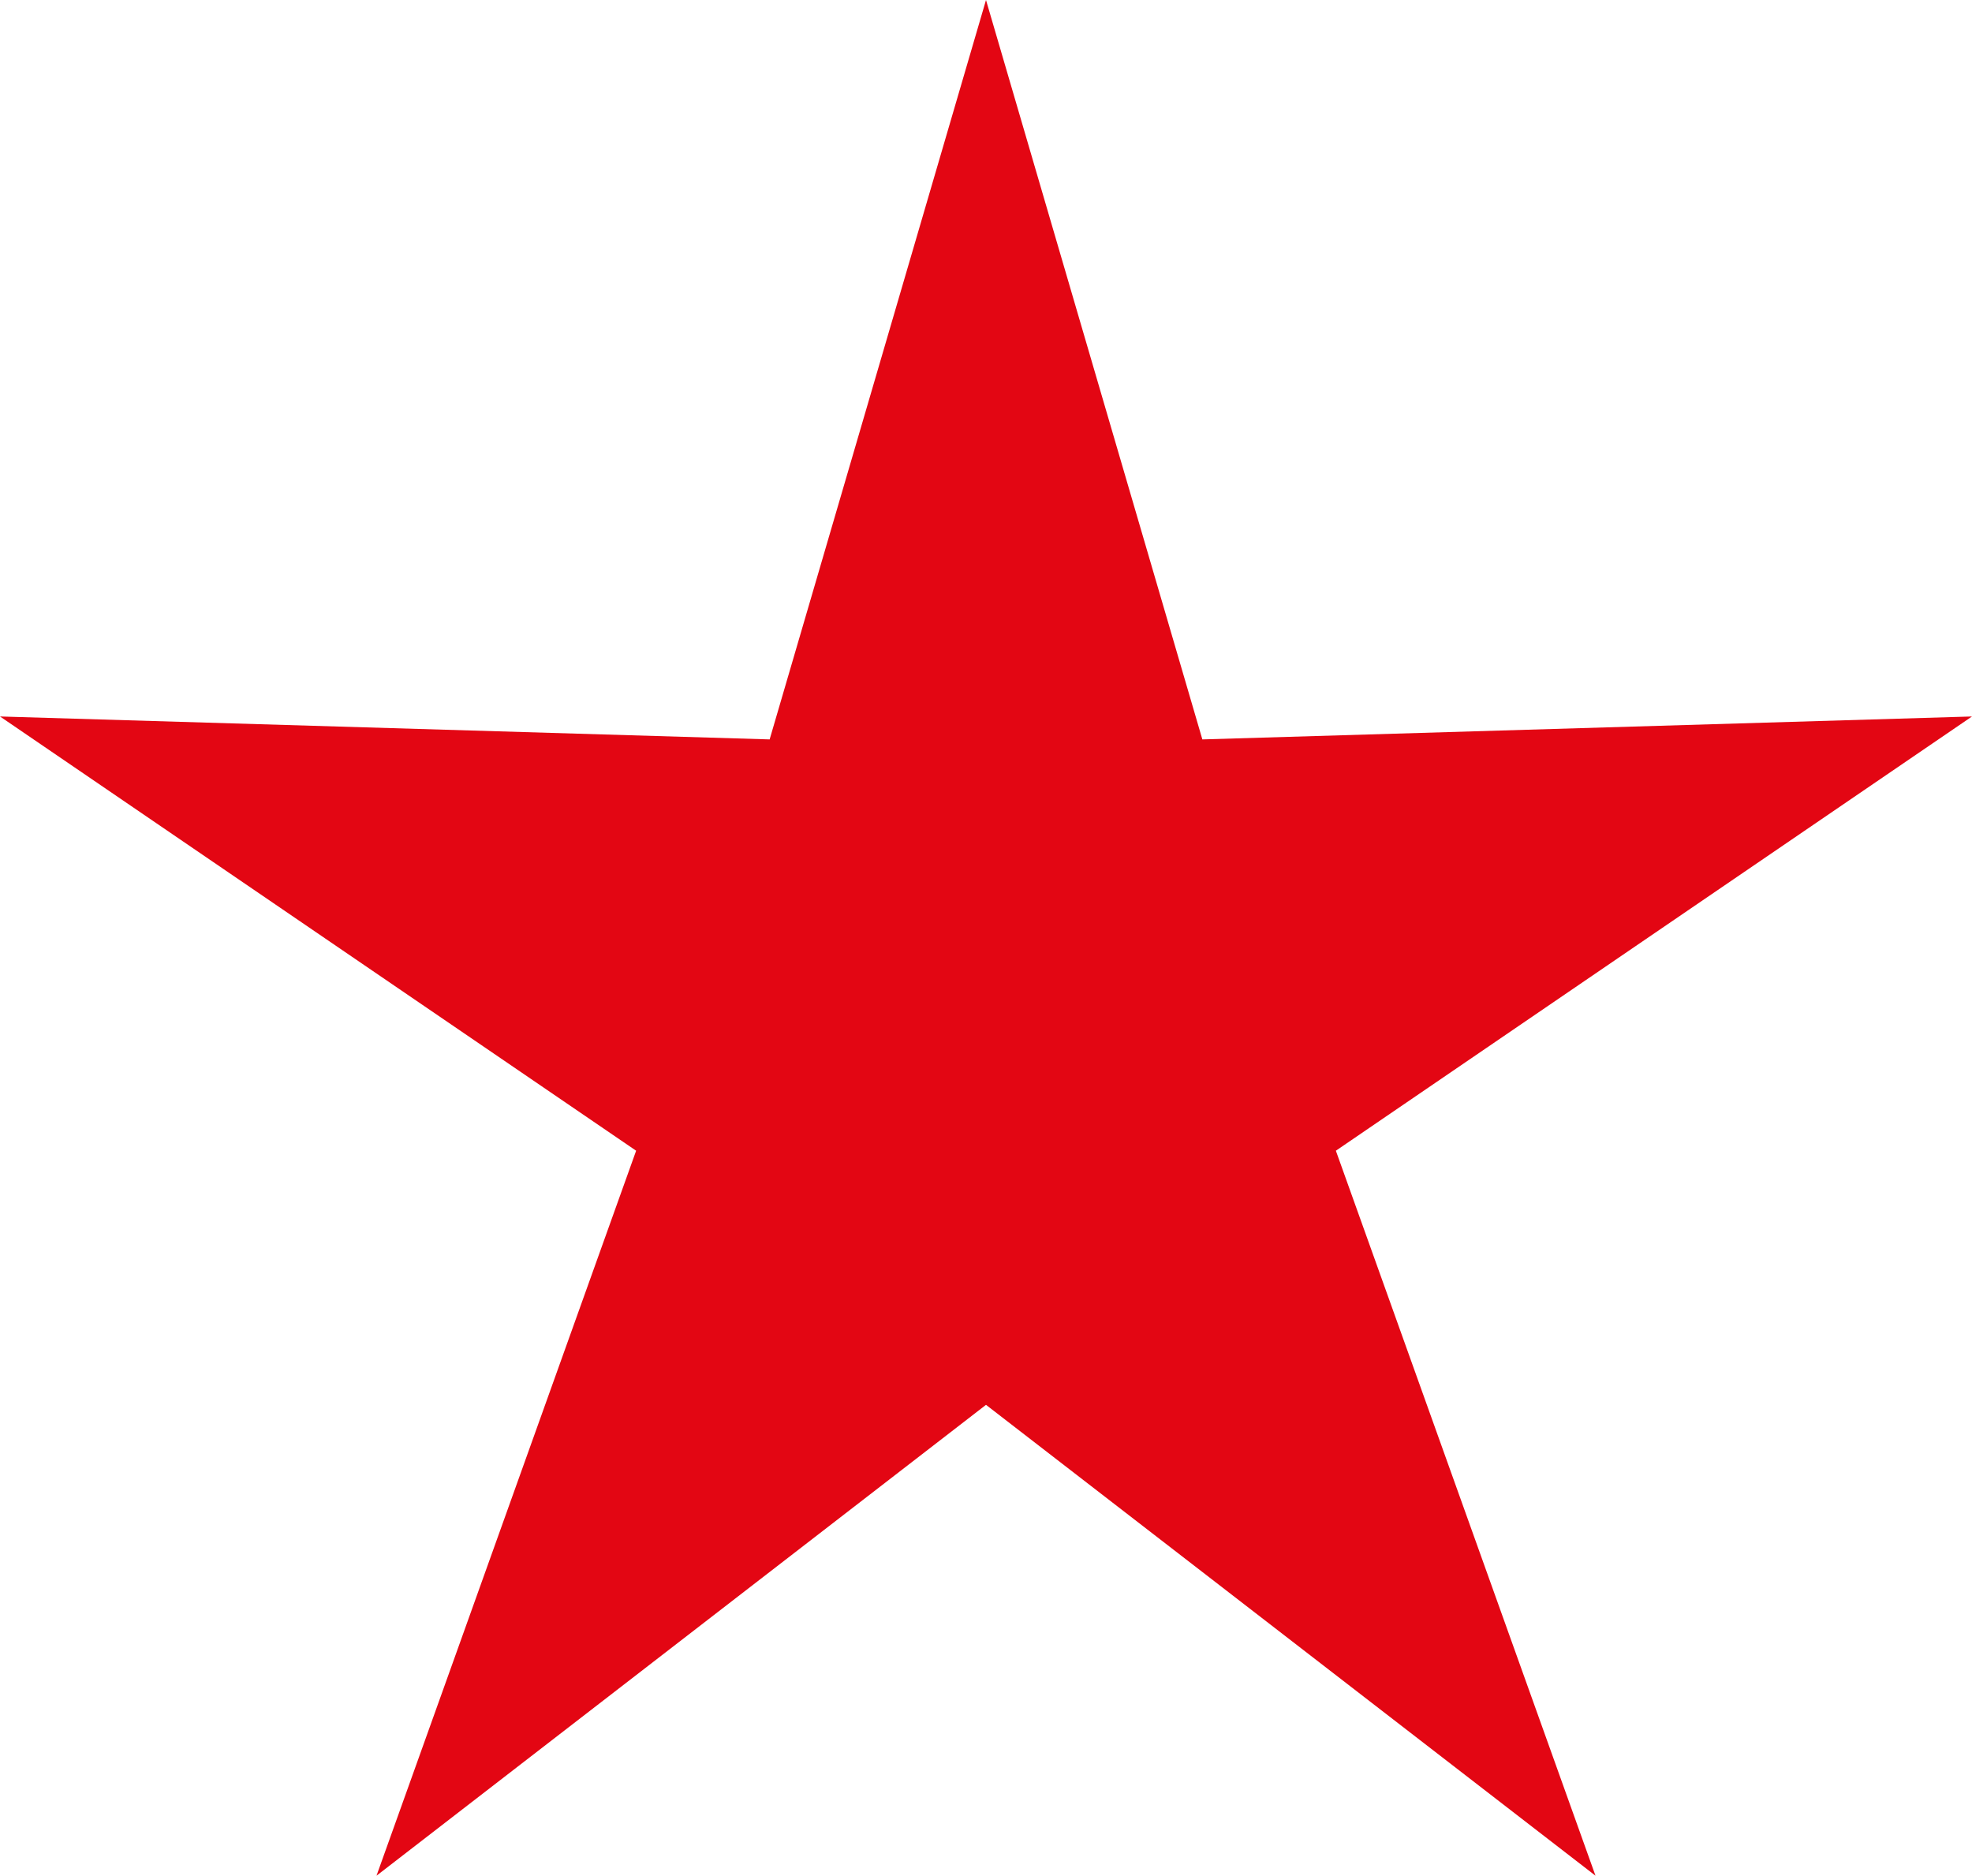 <svg xmlns="http://www.w3.org/2000/svg" id="Capa_2" data-name="Capa 2" viewBox="0 0 53.32 50.71"><defs><style>      .cls-1 {        fill: #e30613;      }    </style></defs><g id="DISSENY"><polygon class="cls-1" points="26.66 0 32.51 19.99 53.32 19.37 36.12 31.11 43.14 50.71 26.66 37.98 10.18 50.71 17.2 31.11 0 19.37 20.81 19.99 26.66 0"></polygon></g></svg>